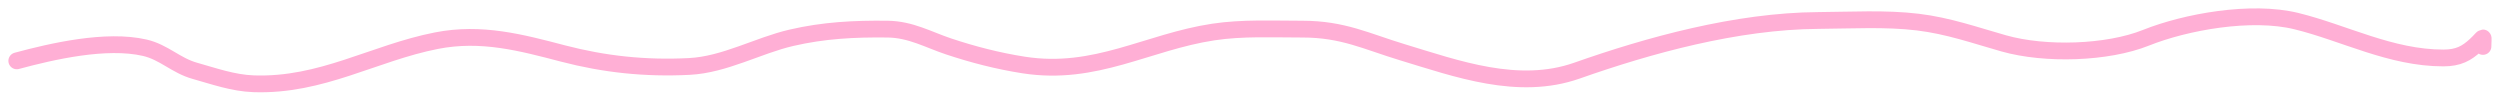 <?xml version="1.0" encoding="UTF-8"?> <svg xmlns="http://www.w3.org/2000/svg" width="149" height="6" viewBox="0 0 149 6" fill="none"> <path d="M1 3.627C3.089 3.064 6.318 2.314 8.625 2.844C9.765 3.106 10.485 3.905 11.606 4.219C12.726 4.533 13.894 4.95 15.114 4.993C19.165 5.136 22.268 3.16 26.011 2.424C28.692 1.896 31.077 2.541 33.553 3.188C36.013 3.83 38.452 4.095 41.081 3.961C43.192 3.854 45.17 2.715 47.167 2.252C49.088 1.807 50.897 1.711 52.907 1.736C54.282 1.753 55.339 2.369 56.539 2.768C57.974 3.245 59.462 3.633 61.017 3.875C65.299 4.541 68.381 2.503 72.316 1.908C74.051 1.646 75.86 1.736 77.626 1.736C80.042 1.736 81.439 2.466 83.573 3.111C86.807 4.089 90.487 5.441 93.985 4.21C98.252 2.707 103.487 1.254 108.362 1.221C110.301 1.207 112.381 1.085 114.296 1.316C116.134 1.538 117.723 2.105 119.426 2.586C121.906 3.287 125.601 3.17 127.896 2.252C130.268 1.303 134.172 0.598 136.866 1.259C139.718 1.958 142.484 3.455 145.628 3.455C146.523 3.455 147.015 3.179 147.542 2.691C148.125 2.15 147.985 2.058 147.985 2.768" stroke="#FFAFD5" stroke-linecap="round"></path> </svg> 